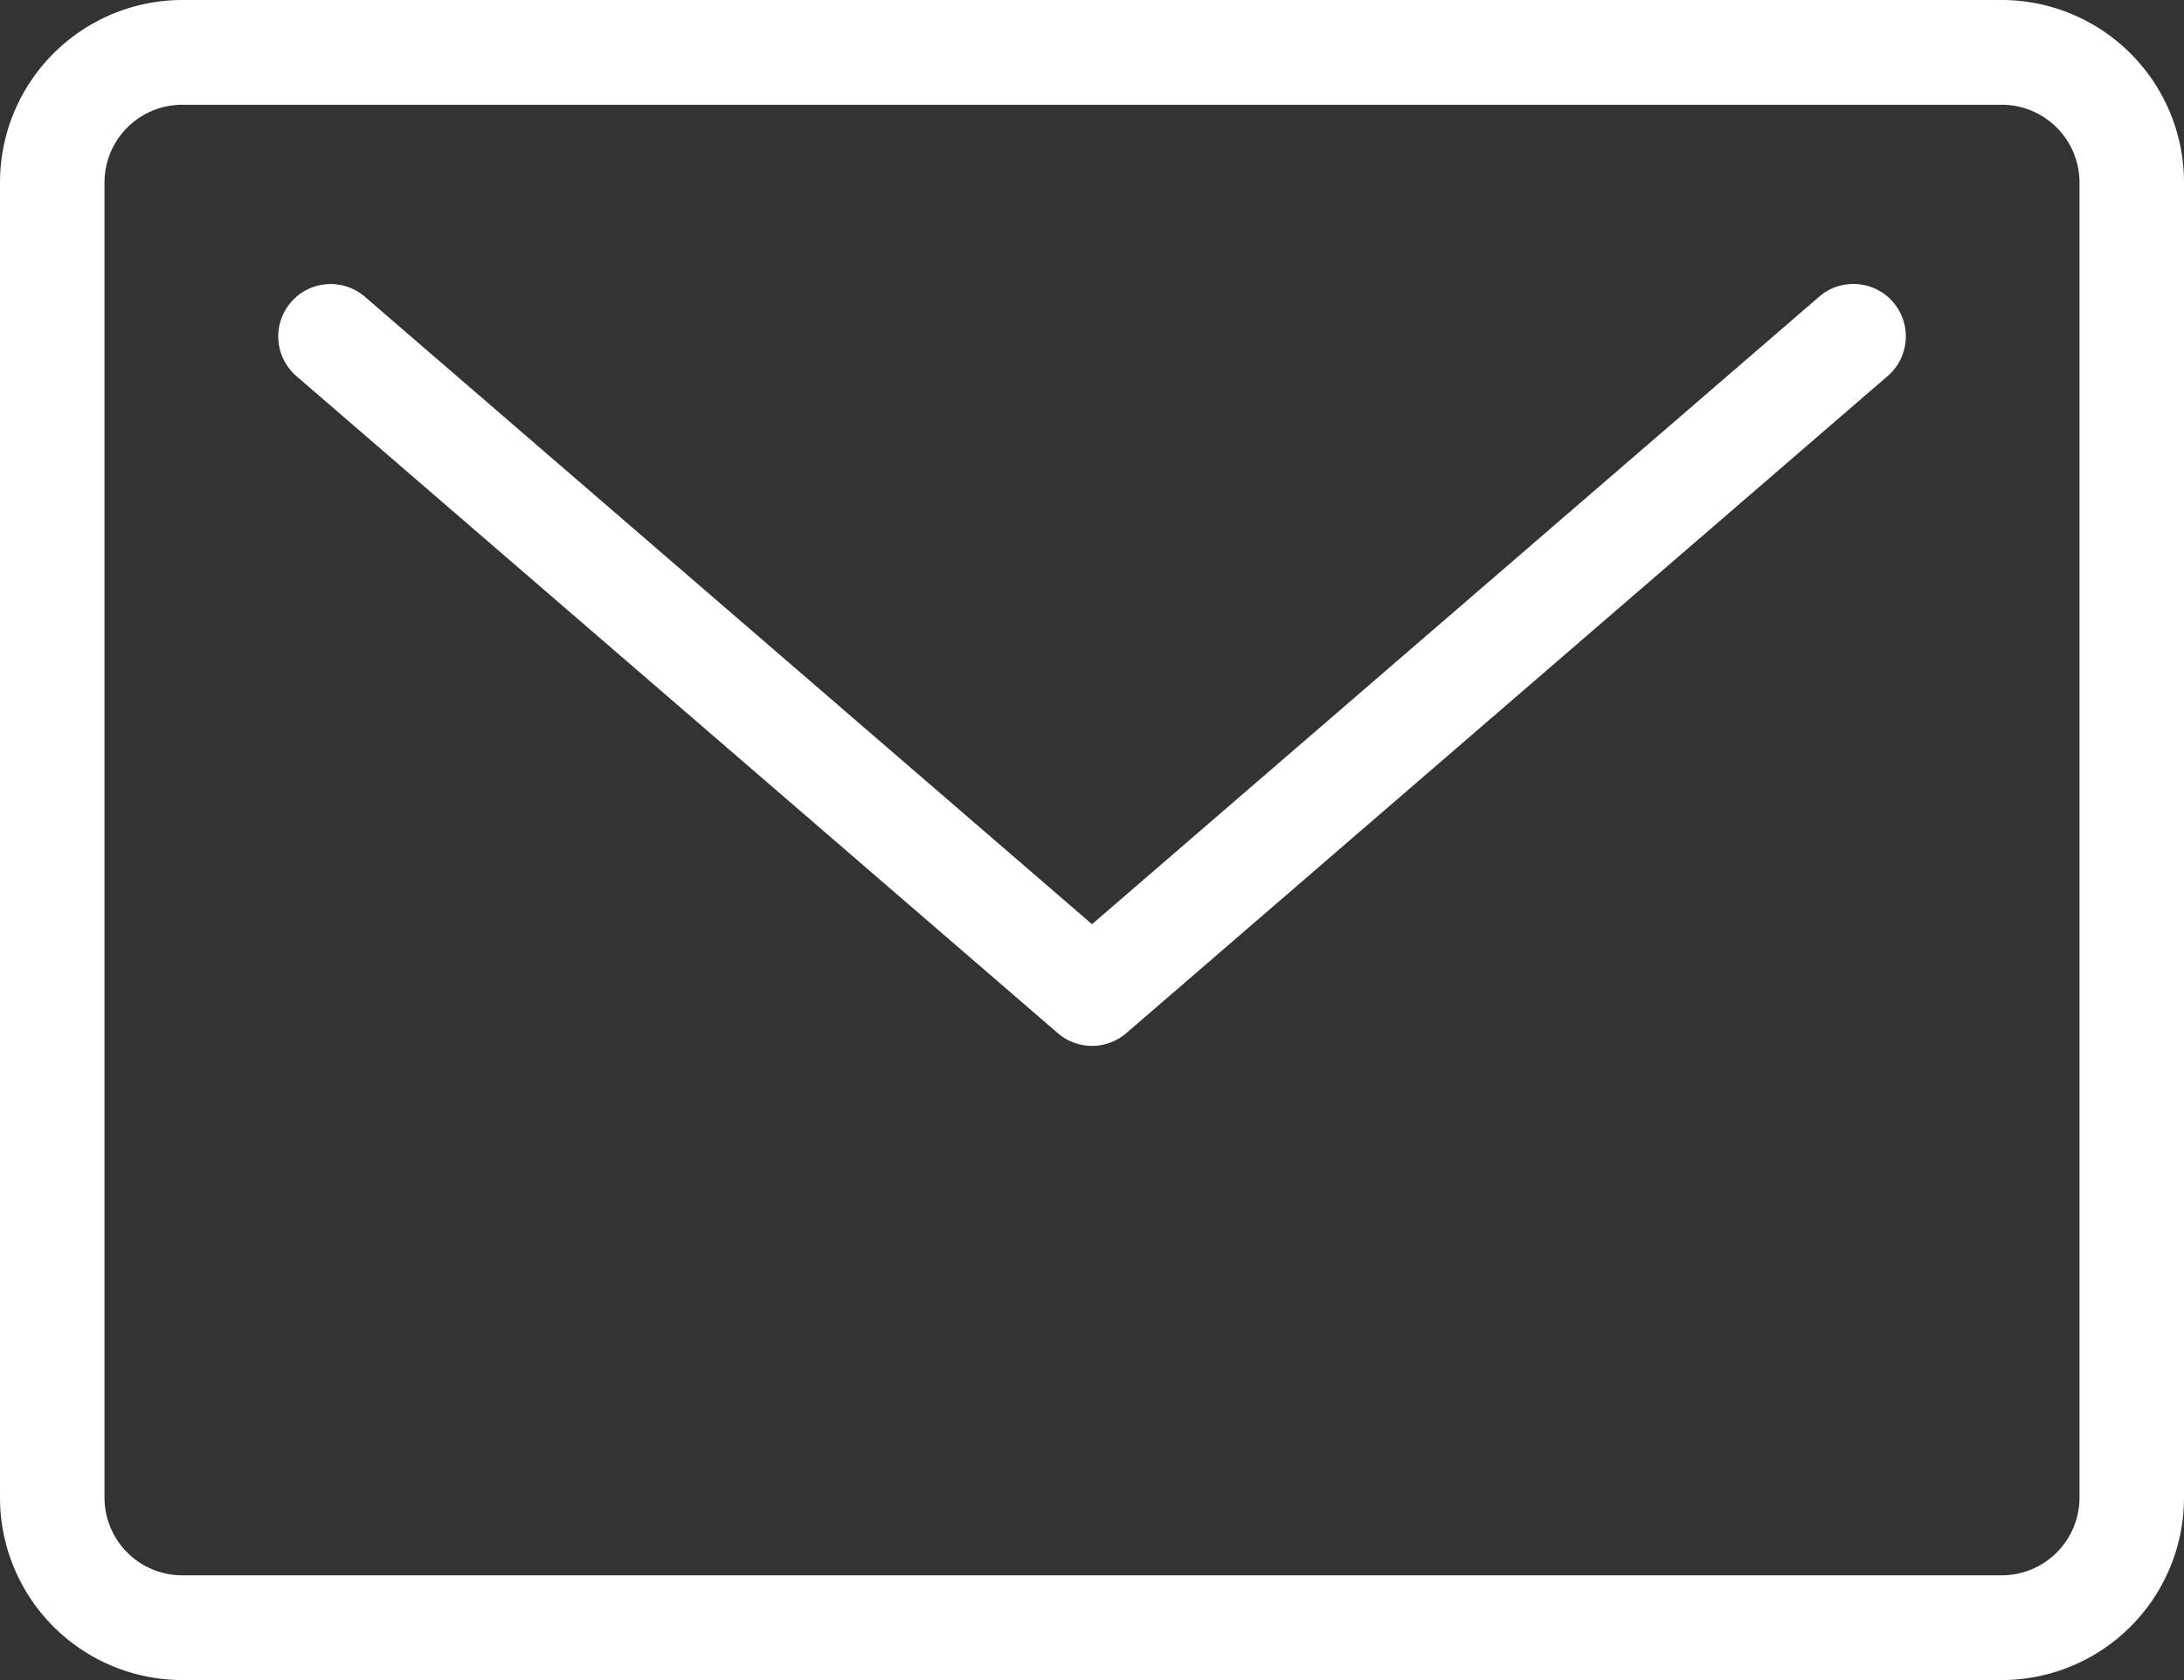 <svg xmlns="http://www.w3.org/2000/svg" width="26" height="20" viewBox="0 0 26 20">
  <rect x="0" y="0" width="26" height="20" fill="#333333" stroke="none"/>
  <g id="グループ_4098" data-name="グループ 4098" transform="translate(19694 18204)">
    <path id="パス_1" data-name="パス 1" d="M2.167,20H23.833A2.173,2.173,0,0,0,26,17.827V2.173A2.173,2.173,0,0,0,23.833,0H2.167A2.173,2.173,0,0,0,0,2.173V17.827A2.173,2.173,0,0,0,2.167,20M1.244,2.173a.926.926,0,0,1,.923-.926H23.833a.926.926,0,0,1,.923.926V17.827a.926.926,0,0,1-.923.926H2.167a.926.926,0,0,1-.923-.926Z" transform="translate(-19694 -18204)" fill="#fff"/>
    <path id="パス_2" data-name="パス 2" d="M14.657,14.344a.624.624,0,0,0,.815,0L24.53,6.527a.624.624,0,1,0-.815-.945l-8.651,7.465L6.414,5.583a.624.624,0,1,0-.815.945Z" transform="translate(-19696.064 -18206.045)" fill="#fff"/>
    <rect id="長方形_9" data-name="長方形 9" width="26" height="20" transform="translate(-19694 -18204)" fill="none"/>
  </g>
</svg>
